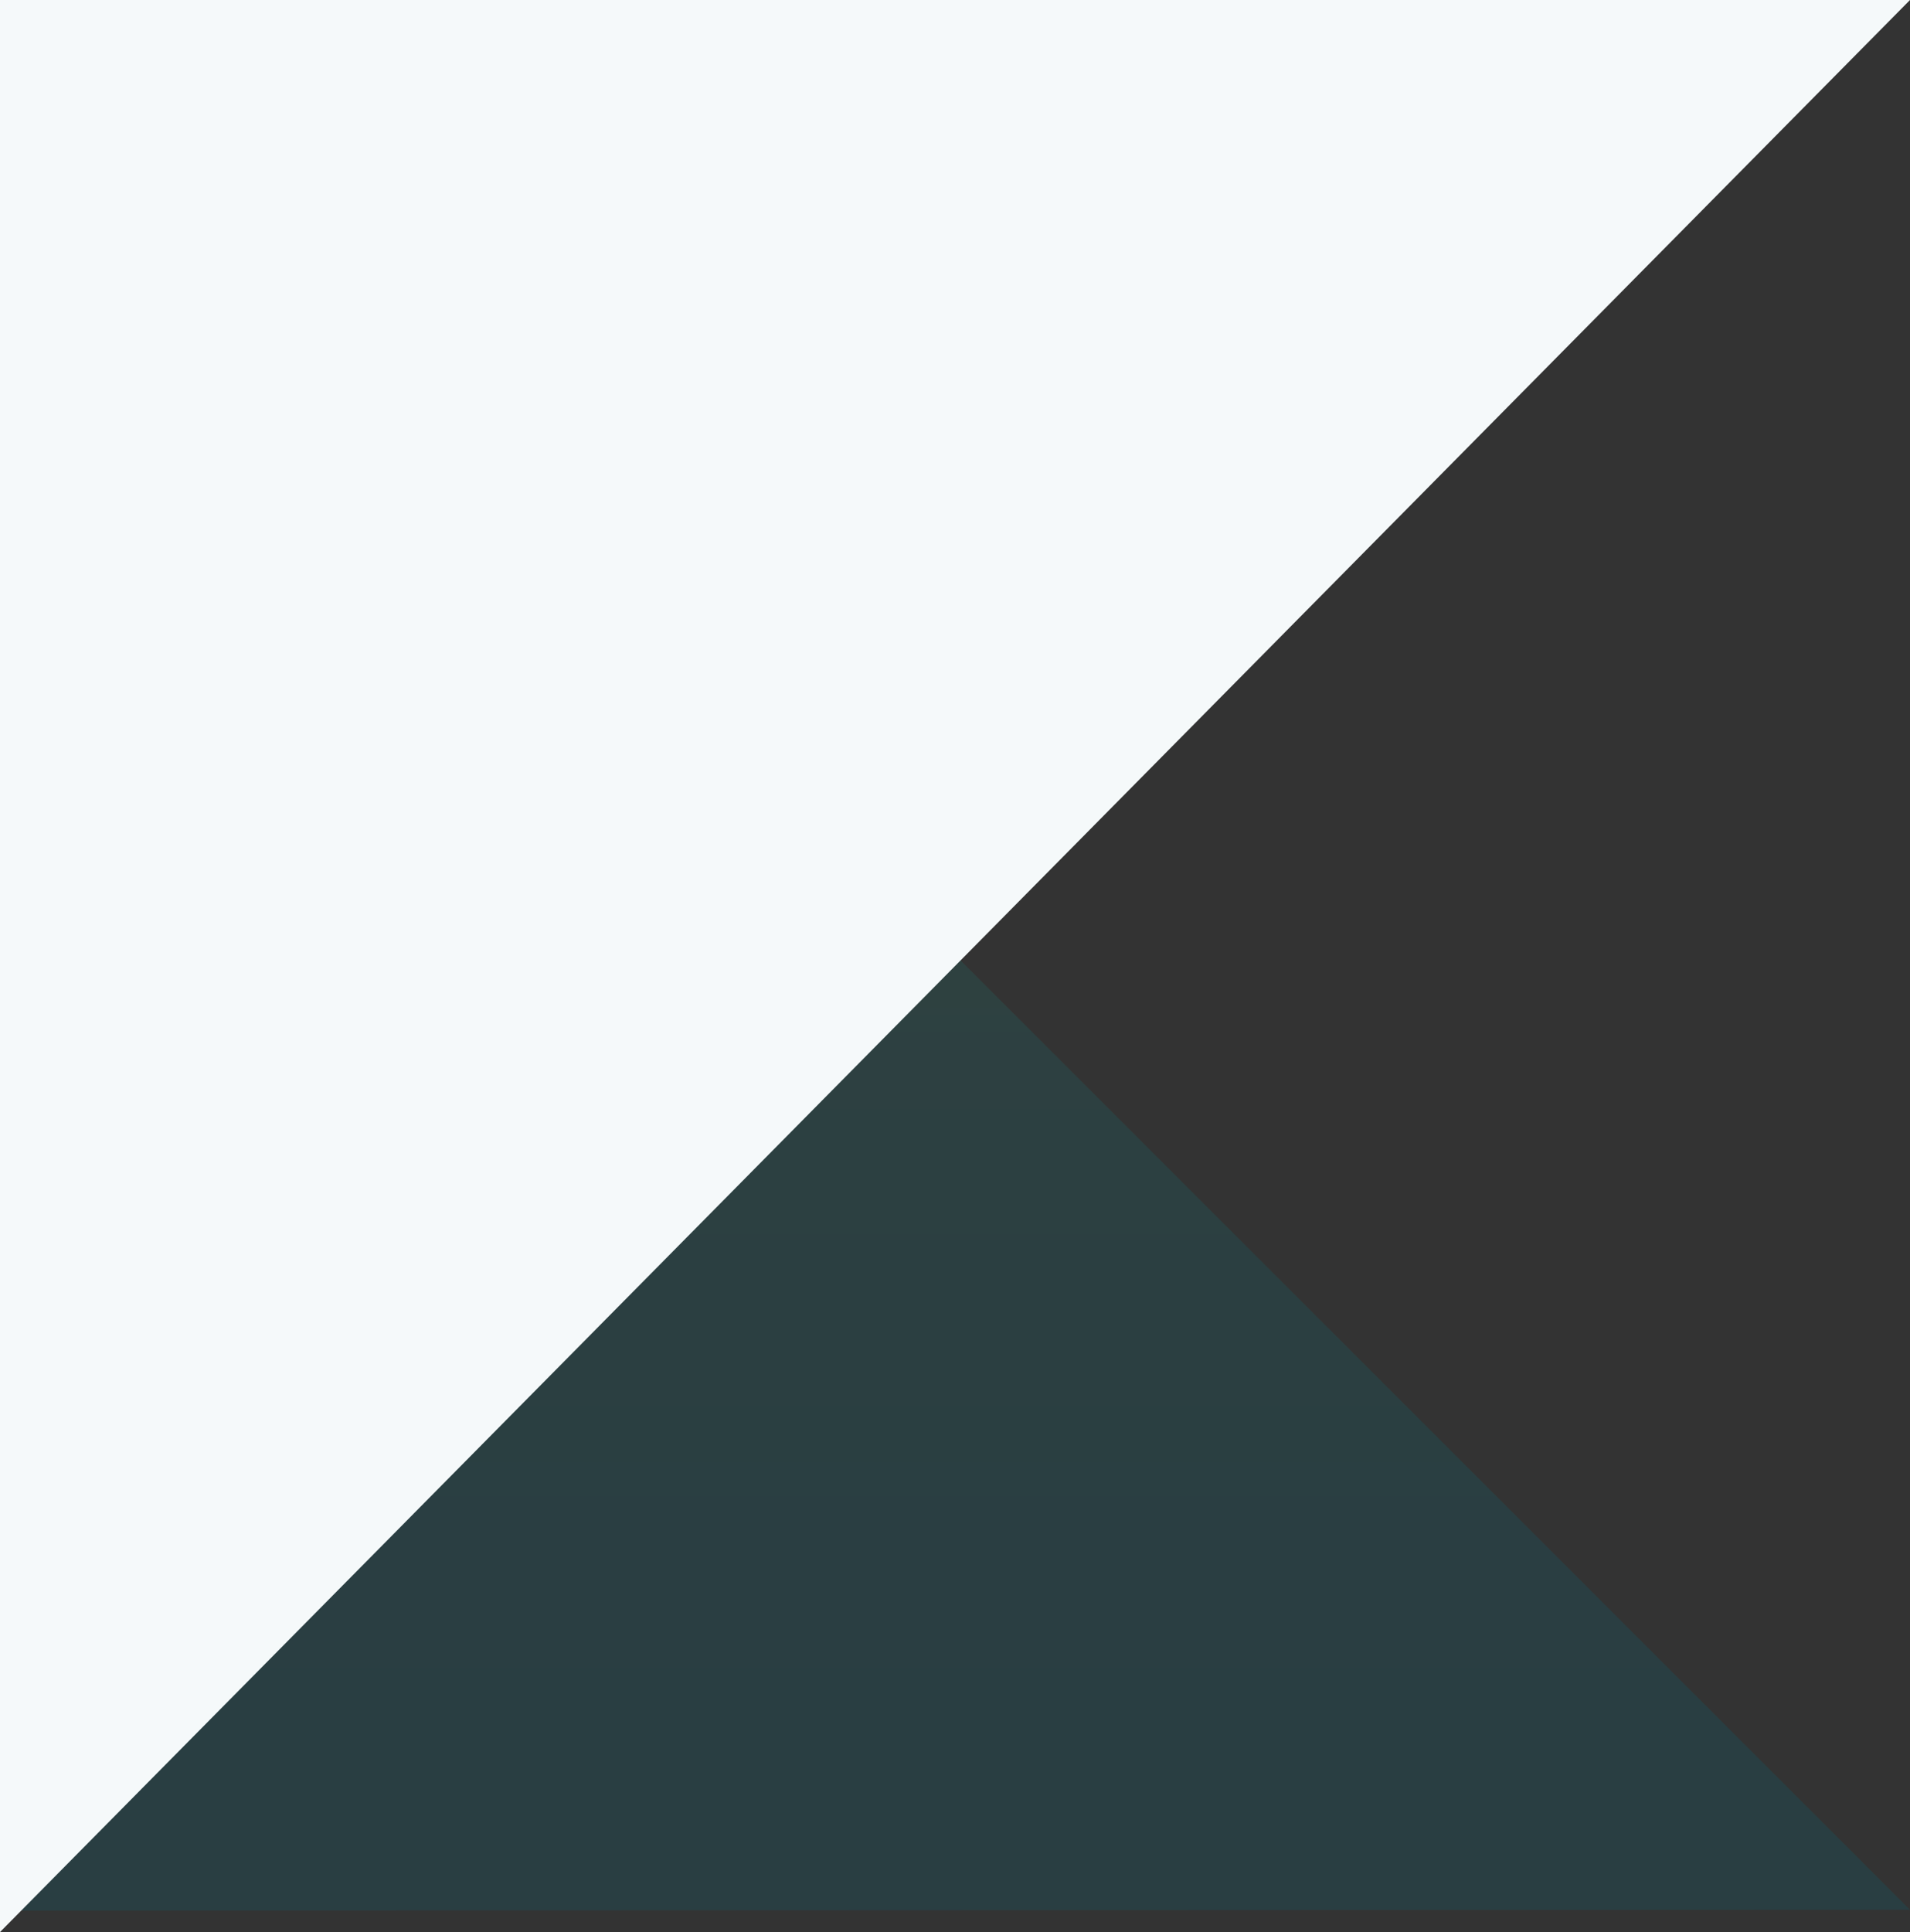 <svg width="89" height="90" viewBox="0 0 89 90" fill="none" xmlns="http://www.w3.org/2000/svg">
<rect x="0" y="0" width="89" height="90" fill="#333333" stroke="none"/>
<path opacity="0.2" d="M89 88.96L0 89V0L89 88.96Z" fill="url(#paint0_linear_1037_5030)"/>
<path d="M89 0H0V90L89 0Z" fill="#F5F9FA"/>
<defs>
<linearGradient id="paint0_linear_1037_5030" x1="44.5" y1="0" x2="44.5" y2="89" gradientUnits="userSpaceOnUse">
<stop stop-color="#6BA65D"/>
<stop offset="0.056" stop-color="#5F9F61"/>
<stop offset="0.235" stop-color="#3D8C6A"/>
<stop offset="0.419" stop-color="#227C72"/>
<stop offset="0.605" stop-color="#0F7278"/>
<stop offset="0.797" stop-color="#046B7B"/>
<stop offset="1" stop-color="#00697C"/>
</linearGradient>
</defs>
</svg>
